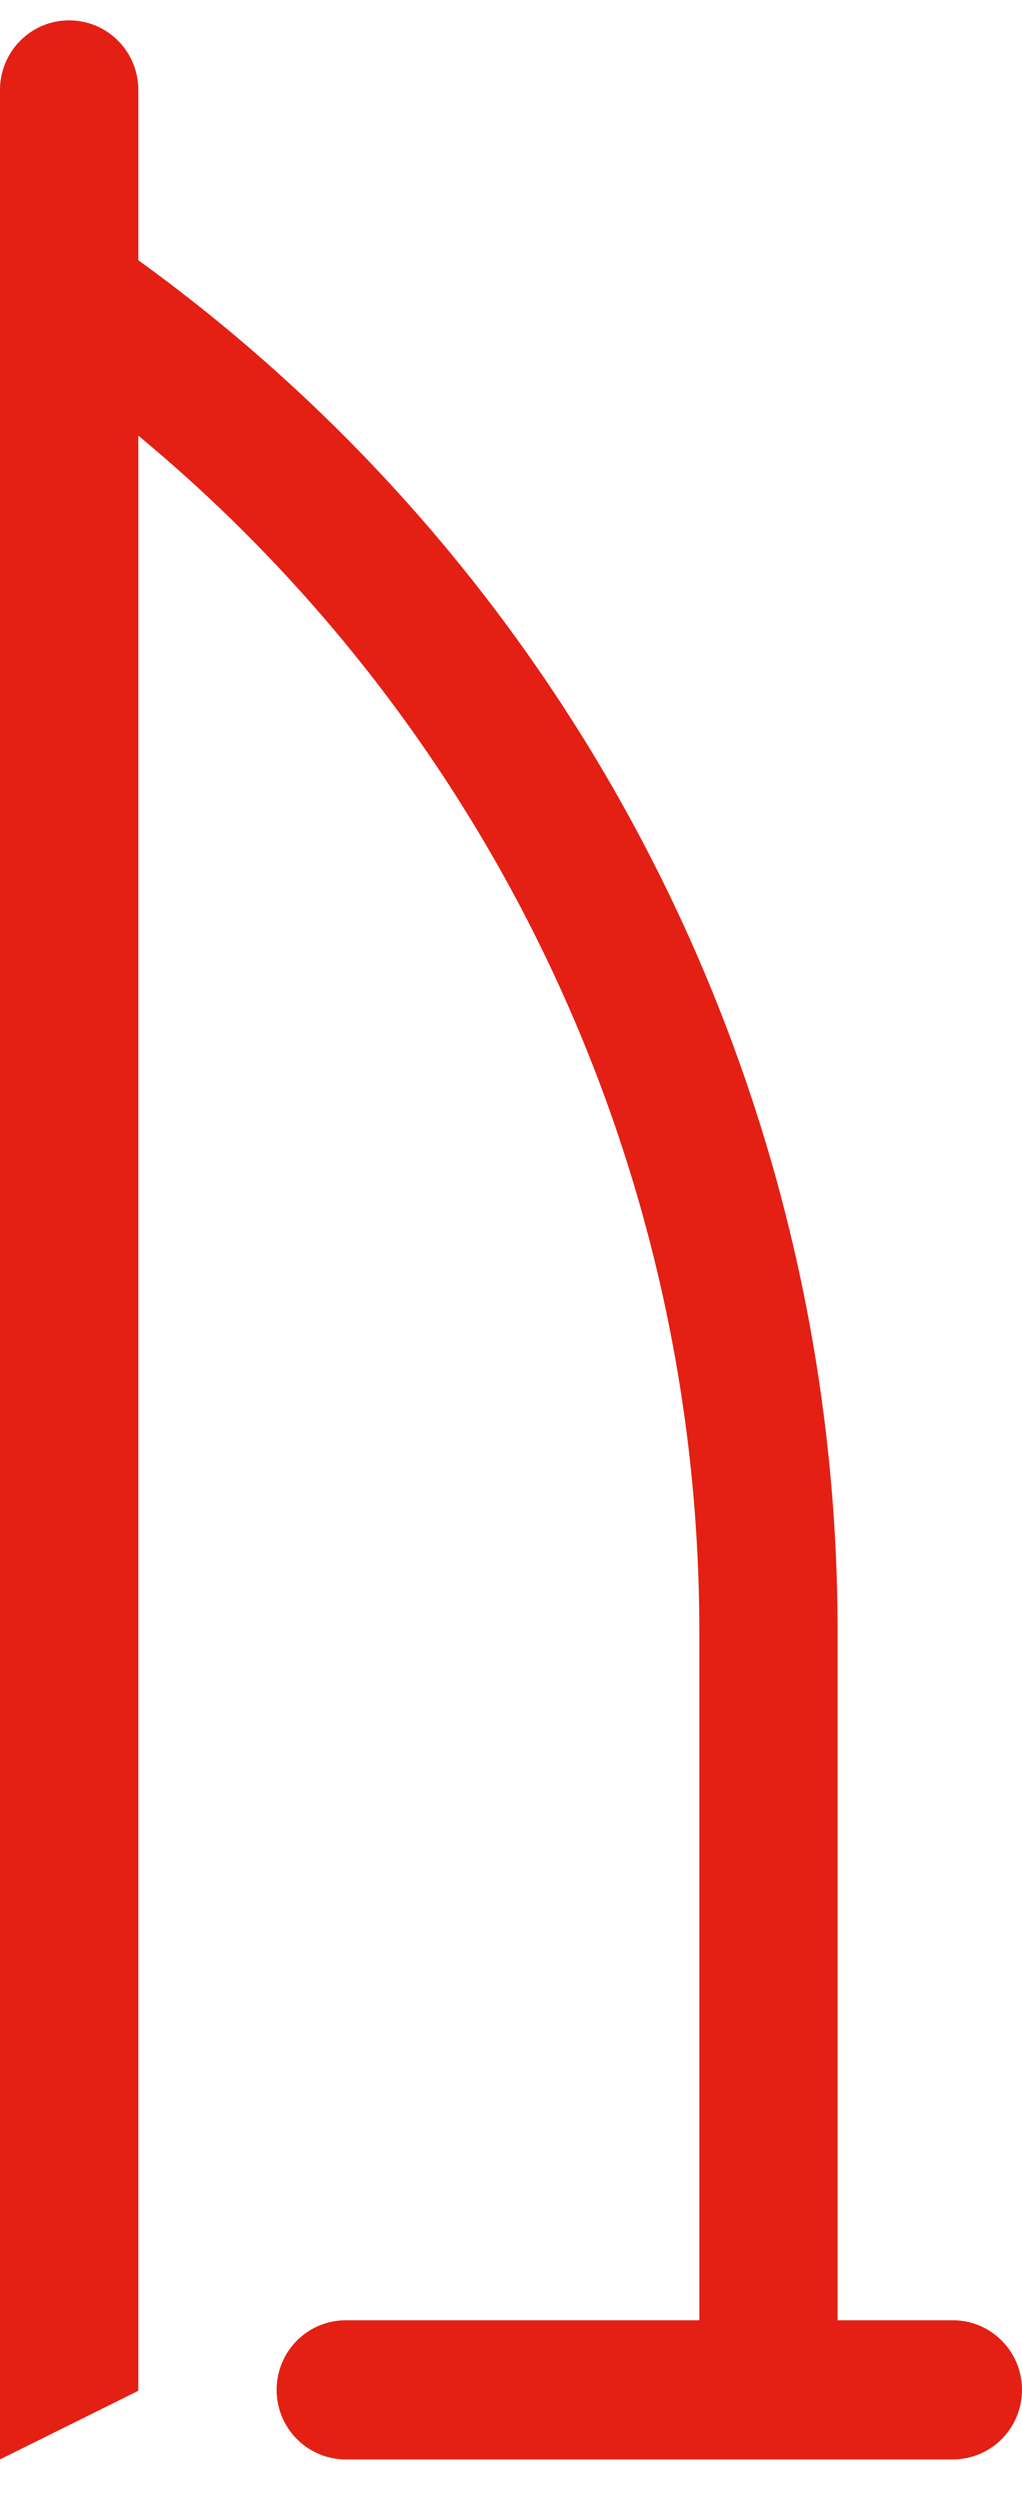 <svg width="18px" height="44px" viewBox="0 0 18 44" version="1.1" xmlns="http://www.w3.org/2000/svg" xmlns:xlink="http://www.w3.org/1999/xlink">
    <g id="icon-ship-sailarea" fill="#E41F13" fill-rule="nonzero">
        <path d="M2.436,42.077 C2.436,42.072 2.436,42.066 2.436,42.06 C2.436,42.054 2.436,42.049 2.436,42.043 L2.436,7.667 C8.662,12.825 12.317,20.526 12.317,28.711 L12.317,40.836 L6.09,40.836 C5.417,40.836 4.872,41.384 4.872,42.06 C4.872,42.737 5.417,43.285 6.09,43.285 L16.782,43.285 C17.455,43.285 18,42.737 18,42.06 C18,41.384 17.455,40.836 16.782,40.836 L14.752,40.836 L14.752,28.711 C14.752,19.132 10.159,10.162 2.436,4.58 L2.436,1.582 C2.436,0.906 1.89,0.358 1.218,0.358 C0.545,0.358 0,0.906 0,1.582 L0,40.836 L0,43.285 L2.436,42.077 Z" id="Path"></path>
    </g>
</svg>
